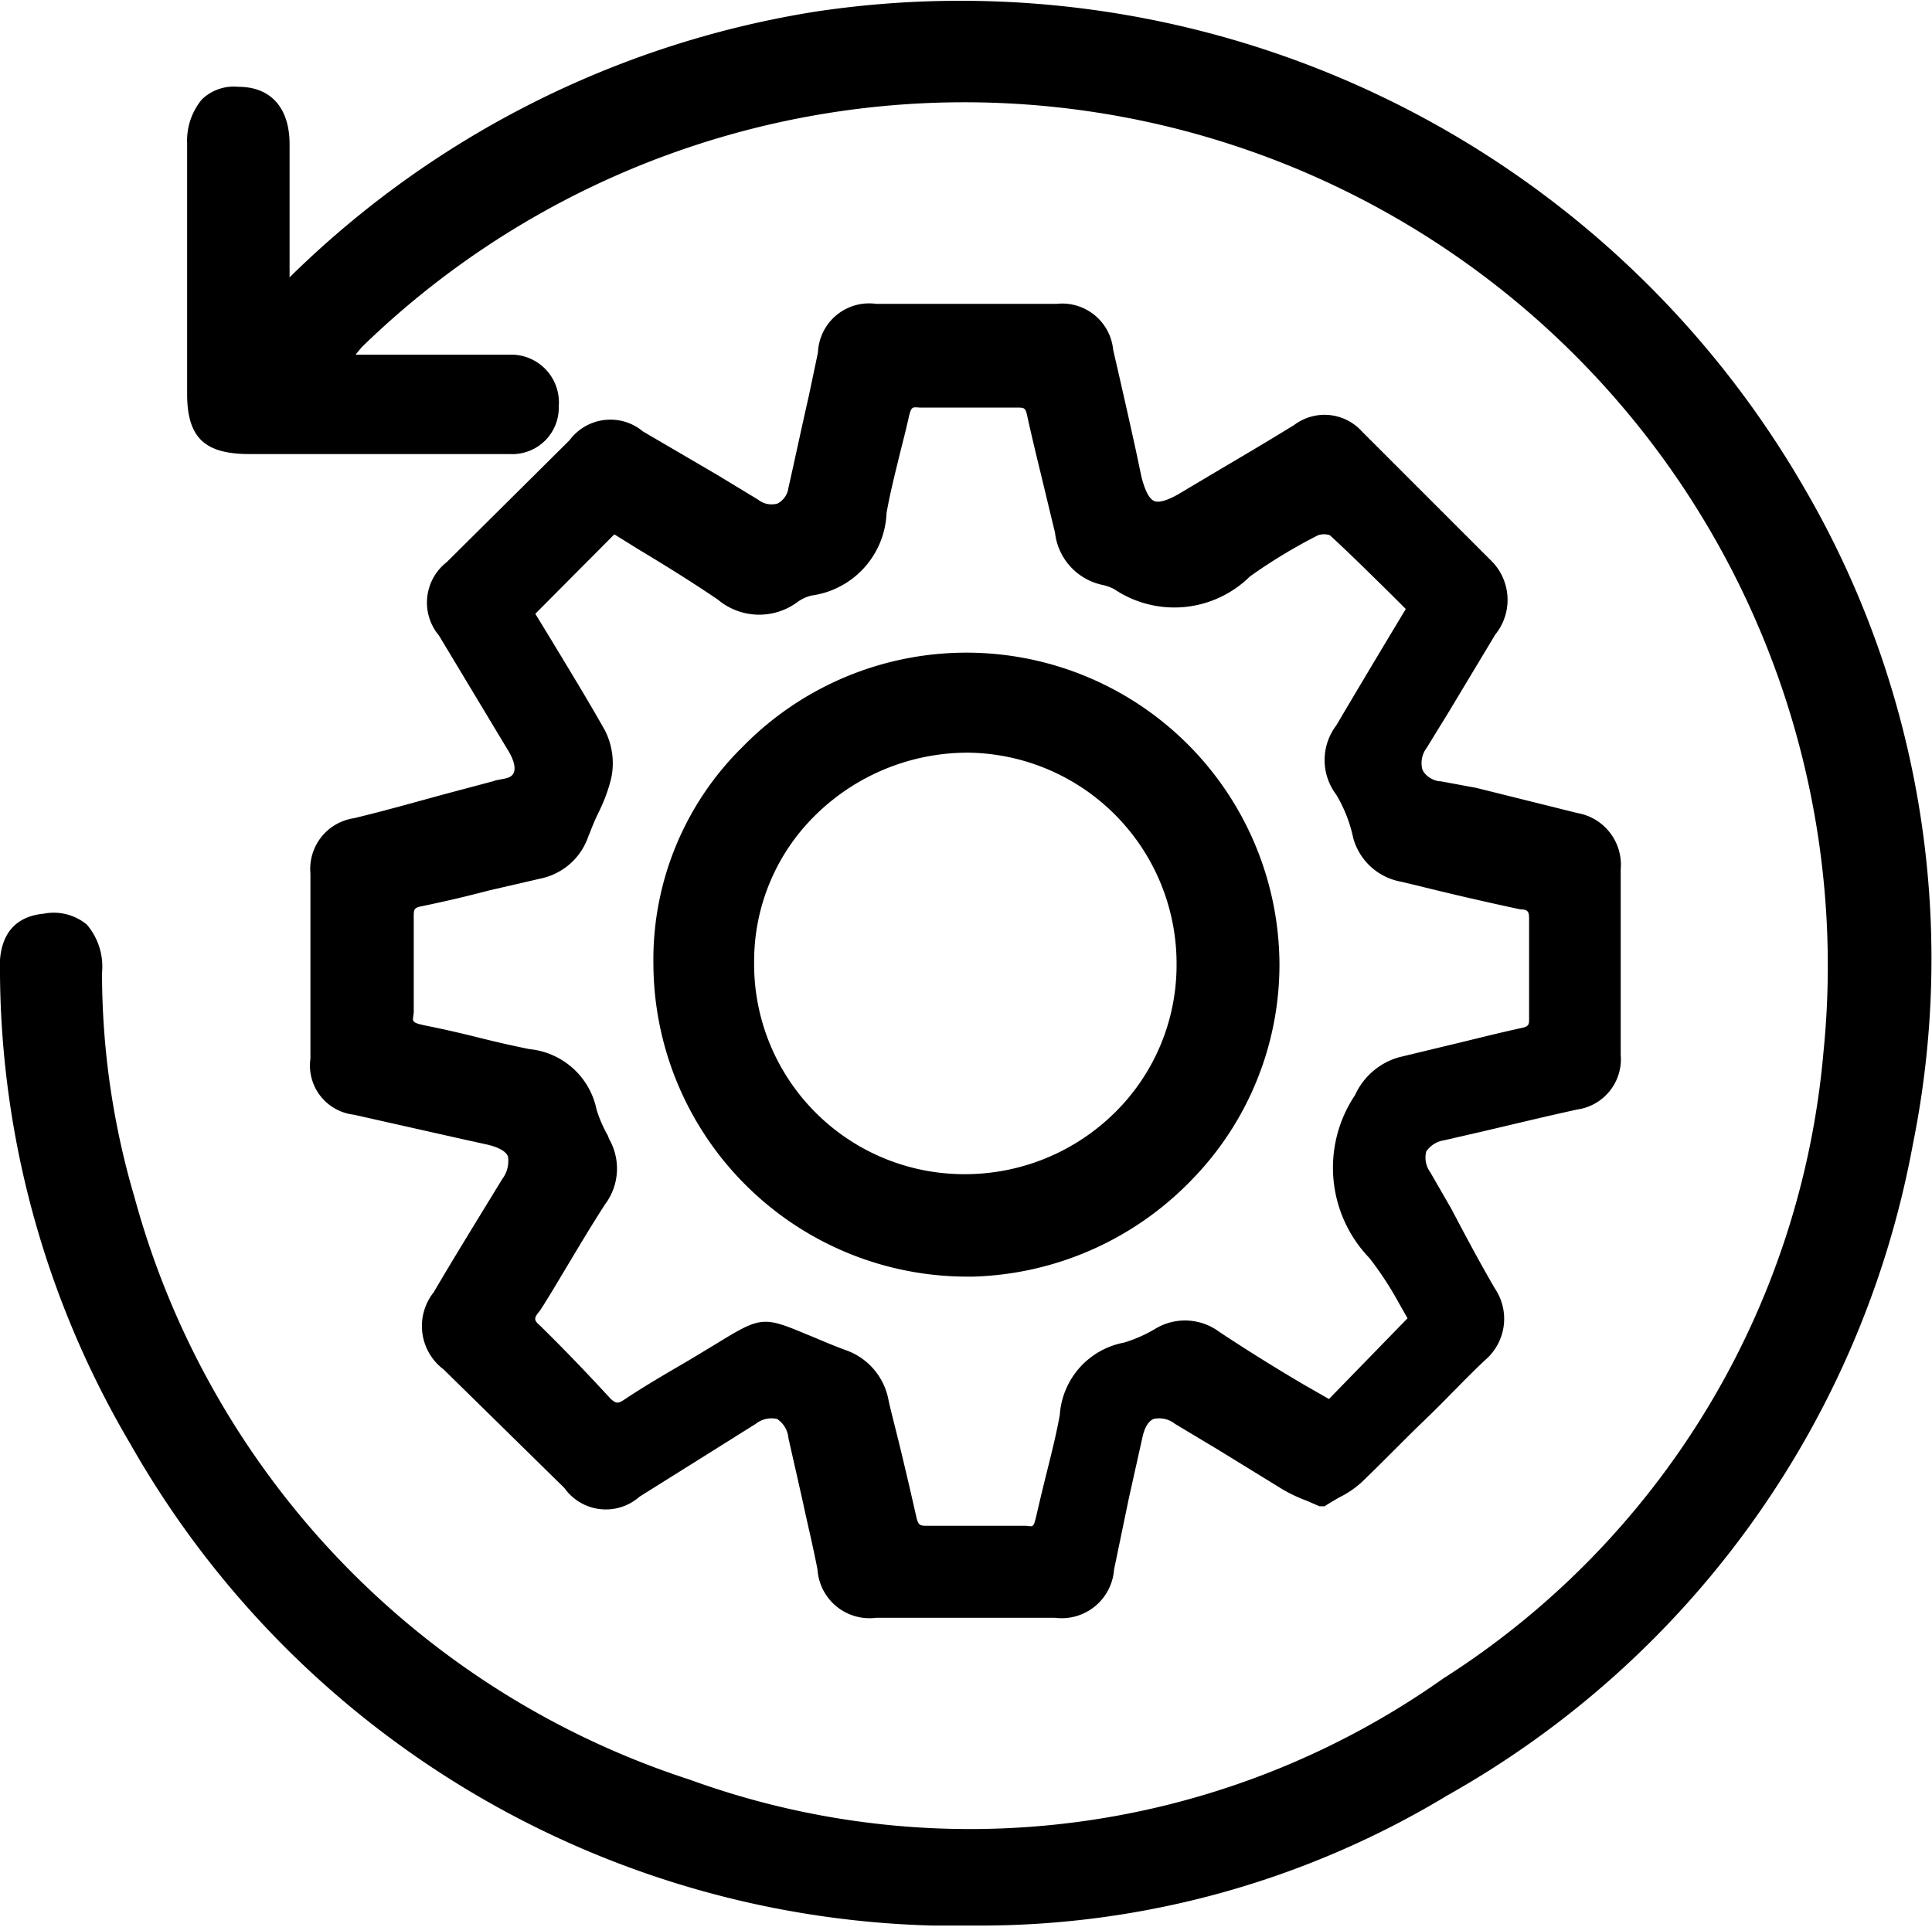 <svg xmlns="http://www.w3.org/2000/svg" viewBox="0 0 44.5 44.39"><g id="图层_2" data-name="图层 2"><g id="图层_1-2" data-name="图层 1"><path d="M41.51,11.16A22.44,22.44,0,0,0,18.77.27,22.22,22.22,0,0,0,6.67,6.39v-.6c0-.85,0-1.66,0-2.47S6.26,2,5.49,2a1.06,1.06,0,0,0-.84.29A1.49,1.49,0,0,0,4.31,3.3V9.07c0,1,.39,1.39,1.43,1.39h4.44c.52,0,1,0,1.56,0a1.07,1.07,0,0,0,1.13-1.1,1.1,1.1,0,0,0-1.11-1.19H8.19L8.33,8A19.89,19.89,0,0,1,42,24.24a19.07,19.07,0,0,1-8.76,14.43A18.87,18.87,0,0,1,15.89,41,19.49,19.49,0,0,1,3.1,27.59a18.27,18.27,0,0,1-.75-5.18A1.49,1.49,0,0,0,2,21.3,1.2,1.2,0,0,0,1,21.05c-.71.07-1.06.55-1,1.42A21.57,21.57,0,0,0,3,33.26a21.9,21.9,0,0,0,18.49,11.1c.37,0,.73,0,1.1,0a20.8,20.8,0,0,0,10.75-3,21.72,21.72,0,0,0,10.72-15A21.54,21.54,0,0,0,41.51,11.16Z"/><path d="M11.35,18l-1.09.29c-.7.19-1.4.39-2.11.56a1.18,1.18,0,0,0-1,1.27v4.27a1.14,1.14,0,0,0,1,1.29l2.49.56.59.13c.25.06.42.15.47.27a.69.69,0,0,1-.13.52l-.41.67c-.39.64-.79,1.29-1.17,1.94a1.25,1.25,0,0,0,.23,1.78L13,34.28a1.17,1.17,0,0,0,1.73.2l1.5-.94,1.18-.74a.58.58,0,0,1,.49-.11.59.59,0,0,1,.26.44l.33,1.46c.11.52.23,1,.34,1.57a1.2,1.2,0,0,0,1.35,1.11H24.3a1.21,1.21,0,0,0,1.36-1.11L26,34.52l.31-1.39c.05-.24.14-.39.26-.44a.58.58,0,0,1,.49.11l1,.6,1.48.91a3.47,3.47,0,0,0,.55.26l.3.13.12,0,.11-.07.22-.13a2.16,2.16,0,0,0,.53-.36c.5-.48,1-1,1.47-1.45s.9-.92,1.37-1.36a1.25,1.25,0,0,0,.22-1.65c-.35-.6-.68-1.22-1-1.83L32.94,27a.57.57,0,0,1-.09-.47.6.6,0,0,1,.41-.26L34,26.1c.78-.18,1.55-.37,2.33-.54a1.17,1.17,0,0,0,1-1.26v-.37c0-1.3,0-2.6,0-3.9a1.21,1.21,0,0,0-1-1.3L34,18.15,33.19,18c-.16,0-.37-.12-.43-.28a.58.58,0,0,1,.1-.49l.51-.83,1.07-1.78a1.27,1.27,0,0,0-.07-1.68c-1-1-2-2-3-3a1.16,1.16,0,0,0-1.56-.15c-.6.37-1.21.73-1.82,1.09l-.84.5c-.26.15-.46.21-.57.16s-.21-.24-.29-.56l-.12-.57c-.17-.78-.35-1.57-.53-2.35A1.18,1.18,0,0,0,24.34,7H20.18a1.18,1.18,0,0,0-1.34,1.12l-.21,1c-.16.7-.31,1.41-.47,2.12a.48.48,0,0,1-.25.36.5.5,0,0,1-.45-.09l-.94-.57-1.71-1a1.17,1.17,0,0,0-1.69.2l-2.83,2.81a1.18,1.18,0,0,0-.18,1.69l1.57,2.61c.11.17.22.41.15.56S11.54,17.93,11.35,18Zm2.22,1.23a5.32,5.32,0,0,1,.21-.5,3.74,3.74,0,0,0,.3-.81,1.67,1.67,0,0,0-.15-1.1c-.4-.71-.83-1.41-1.24-2.09l-.36-.59,1.82-1.83.58.36c.6.36,1.21.74,1.8,1.14a1.48,1.48,0,0,0,1.81.08.94.94,0,0,1,.35-.17,2,2,0,0,0,1.73-1.9c.08-.46.2-.93.31-1.38.07-.28.14-.55.2-.82s.09-.24.26-.23c.81,0,1.62,0,2.23,0,.17,0,.2,0,.24.19.09.41.19.83.29,1.24s.24,1,.35,1.45a1.39,1.39,0,0,0,1.07,1.2,1.1,1.1,0,0,1,.29.1,2.48,2.48,0,0,0,3.13-.29,12.32,12.32,0,0,1,1.57-.95.43.43,0,0,1,.27,0c.47.43.92.88,1.4,1.35l.35.35-.41.68c-.4.67-.79,1.32-1.19,2a1.32,1.32,0,0,0,0,1.6,3.28,3.28,0,0,1,.39,1,1.4,1.4,0,0,0,1.09,1l.42.1q1.17.29,2.34.54c.19,0,.2.07.2.23,0,.78,0,1.55,0,2.28,0,.15,0,.19-.21.23-.55.12-1.09.26-1.64.39l-1.16.28a1.59,1.59,0,0,0-1,.87,3,3,0,0,0,.33,3.75A7.6,7.6,0,0,1,32.21,30l.21.37-1.81,1.86L30,31.88q-1-.59-1.92-1.2a1.32,1.32,0,0,0-1.45-.08,3.23,3.23,0,0,1-.74.33,1.82,1.82,0,0,0-1.48,1.67c-.08.44-.19.88-.3,1.32s-.17.7-.24,1-.08.24-.25.23H21.36c-.17,0-.21,0-.26-.23-.11-.49-.23-1-.34-1.46s-.2-.79-.29-1.18a1.51,1.51,0,0,0-1-1.18c-.38-.14-.66-.27-.89-.36-1-.42-1.06-.41-2.07.21l-.63.38c-.46.27-1,.58-1.48.9-.16.11-.2.11-.33,0-.57-.62-1.1-1.17-1.63-1.69-.15-.13-.15-.17,0-.35.22-.34.43-.7.64-1.05s.56-.94.86-1.4a1.37,1.37,0,0,0,.09-1.5L14,26.16a3,3,0,0,1-.26-.6,1.75,1.75,0,0,0-1.54-1.39c-.4-.08-.79-.17-1.19-.27s-.79-.19-1.19-.27-.3-.11-.29-.32c0-.63,0-1.32,0-2.18,0-.19,0-.22.22-.26q.77-.16,1.53-.36l1.17-.27A1.48,1.48,0,0,0,13.57,19.21Z"/><path d="M22.28,29.41h.14a7.28,7.28,0,0,0,5-2.2,7.1,7.1,0,0,0,2.05-5,7.21,7.21,0,0,0-12.37-5,6.87,6.87,0,0,0-2.05,5A7.23,7.23,0,0,0,22.28,29.41Zm-4.91-7.28a4.71,4.71,0,0,1,1.4-3.34,5,5,0,0,1,3.56-1.45h0a4.86,4.86,0,0,1,4.77,4.9,4.77,4.77,0,0,1-1.41,3.38,4.91,4.91,0,0,1-3.48,1.43h0A4.84,4.84,0,0,1,17.37,22.13Z"/></g></g></svg>